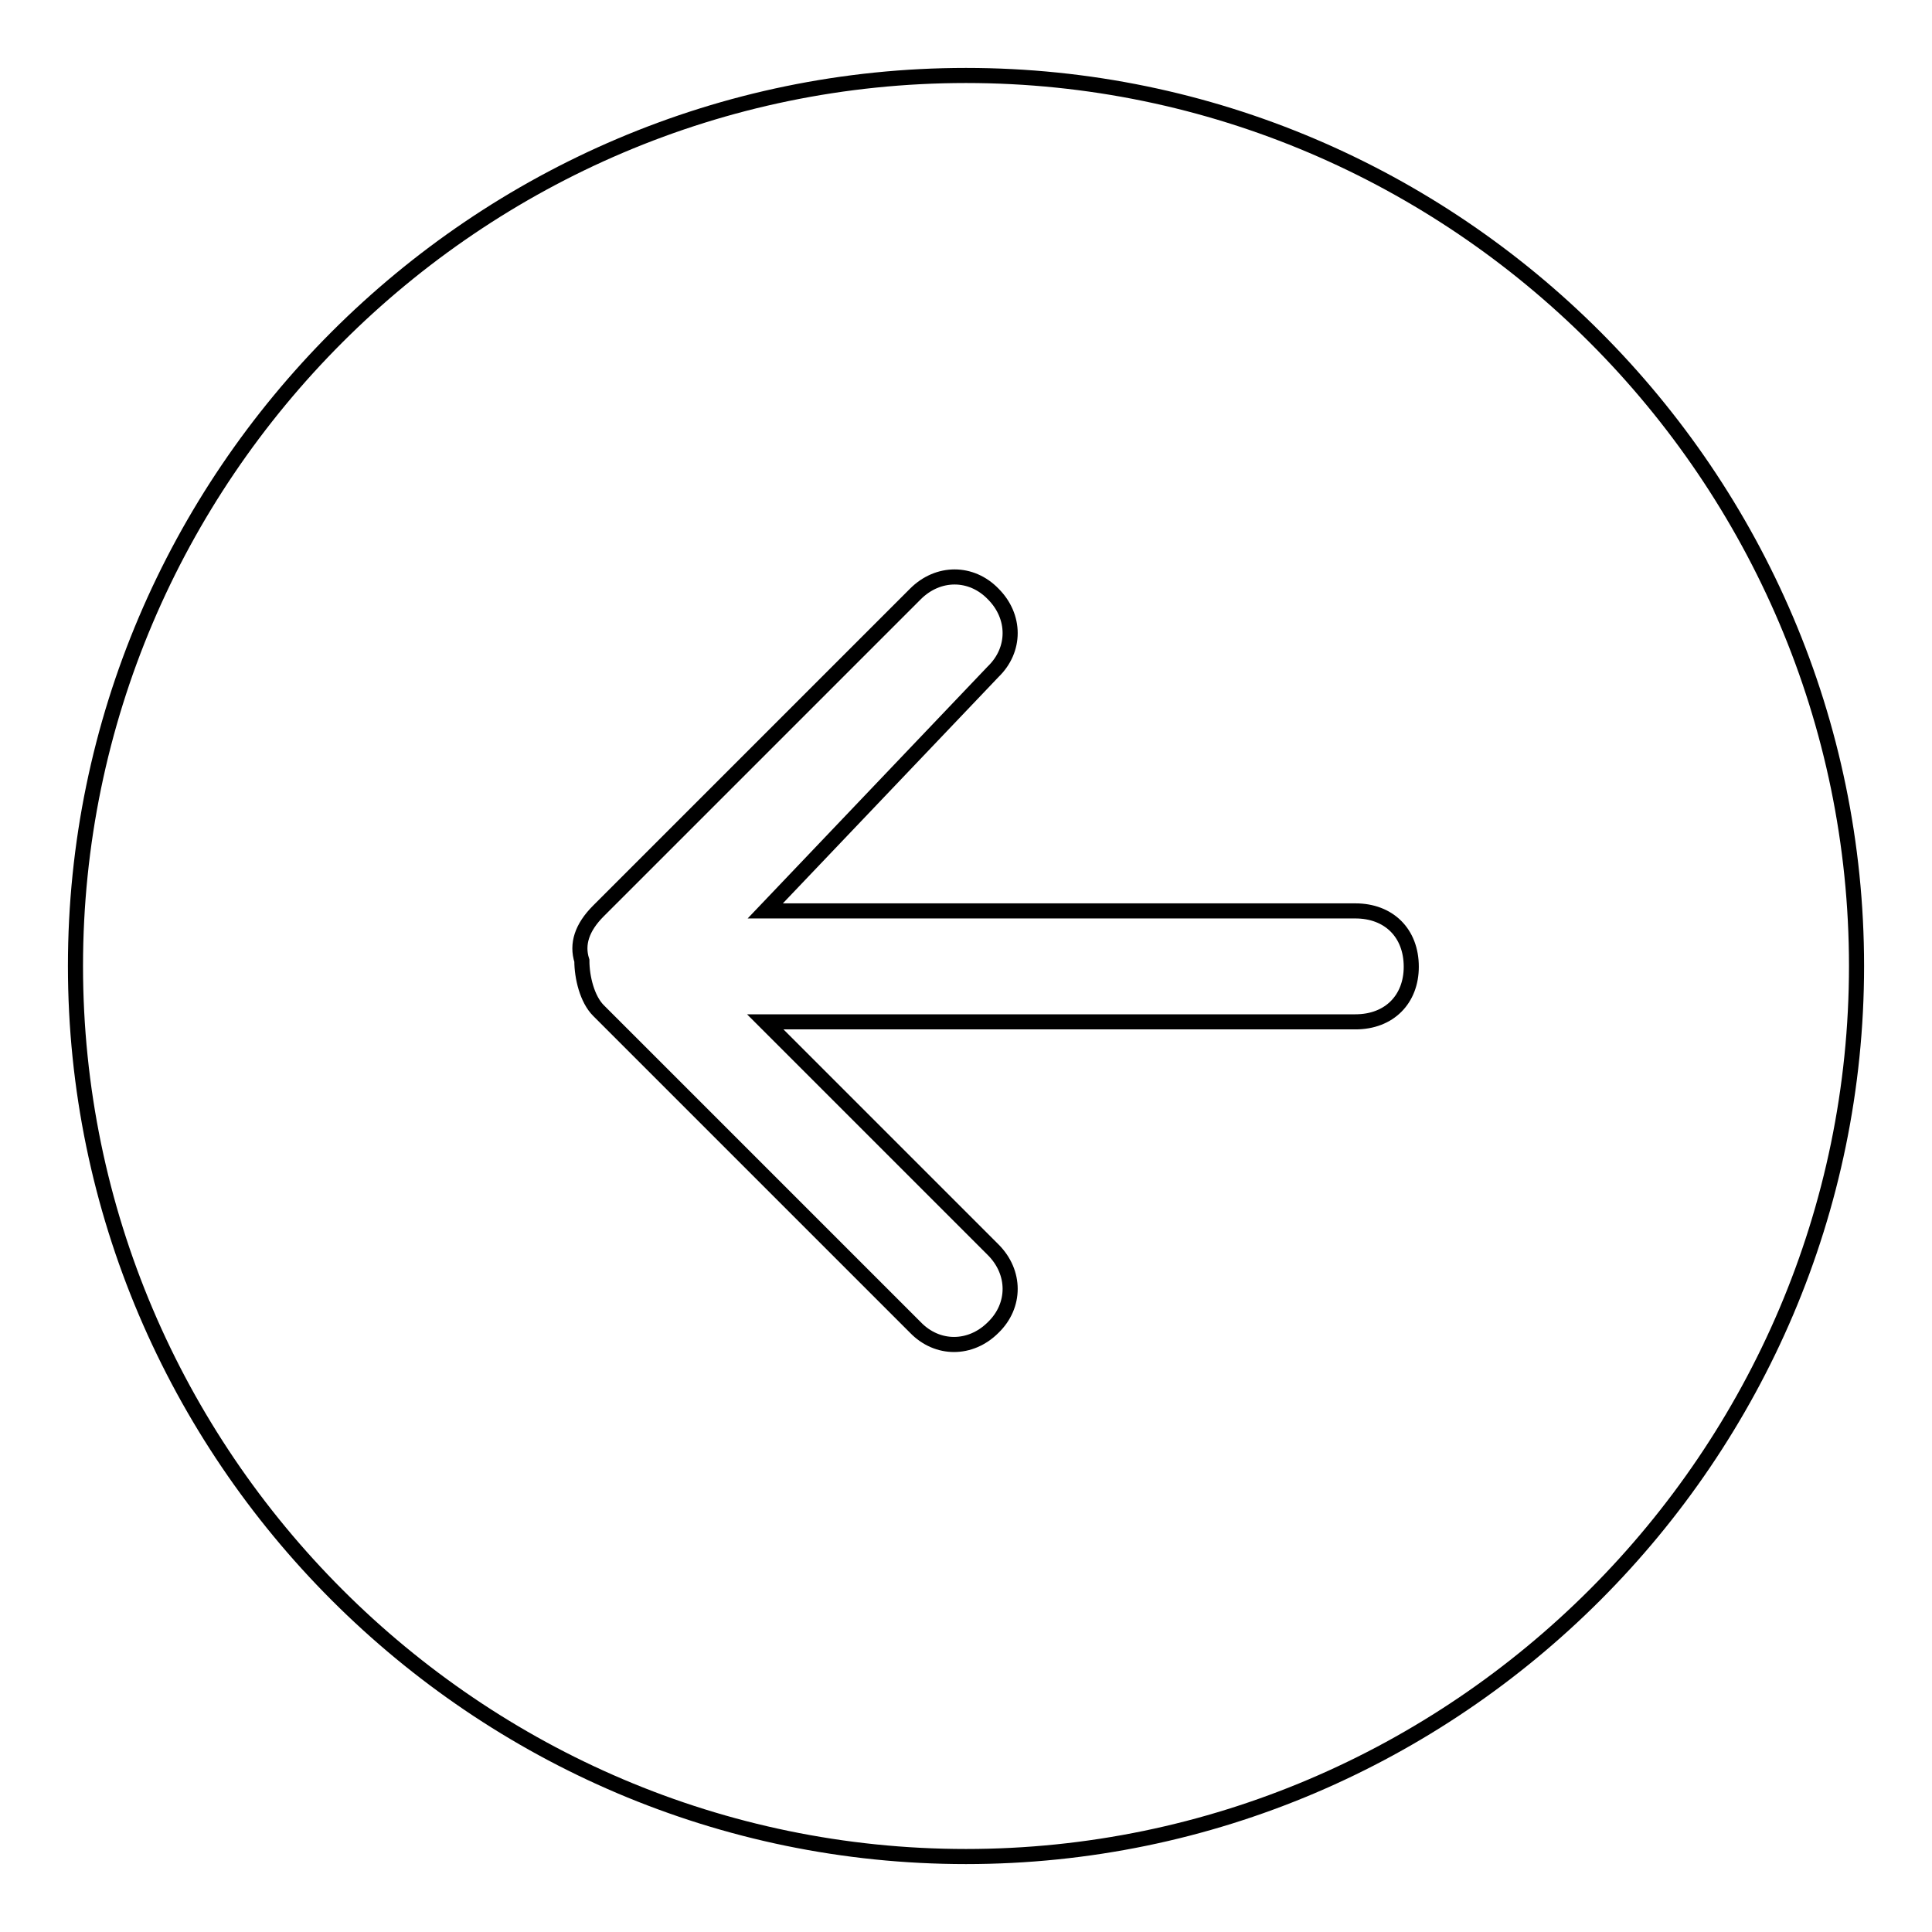 <?xml version="1.0" encoding="utf-8"?>
<!-- Svg Vector Icons : http://www.onlinewebfonts.com/icon -->
<!DOCTYPE svg PUBLIC "-//W3C//DTD SVG 1.1//EN" "http://www.w3.org/Graphics/SVG/1.1/DTD/svg11.dtd">
<svg version="1.1" xmlns="http://www.w3.org/2000/svg" xmlns:xlink="http://www.w3.org/1999/xlink" x="0px" y="0px" viewBox="0 0 256 256" enable-background="new 0 0 256 256" xml:space="preserve">
<g><g><path stroke-width="2" fill-opacity="0" stroke="#000000"  d="M128,10C63.1,10,10,63.1,10,128s53.1,118,118,118s118-53.1,118-118S192.9,10,128,10z M179.6,135.4h-78.2l30.2,30.2c3,3,3,7.4,0,10.3c-3,3-7.4,3-10.3,0l-42-42c-1.5-1.5-2.2-4.4-2.2-6.6c-0.7-2.2,0-4.4,2.2-6.6l42-42c3-3,7.4-3,10.3,0c3,3,3,7.4,0,10.3l-30.2,31.7h78.2c4.4,0,7.4,2.9,7.4,7.4C187,132.4,184.1,135.4,179.6,135.4z"/></g></g>
</svg>